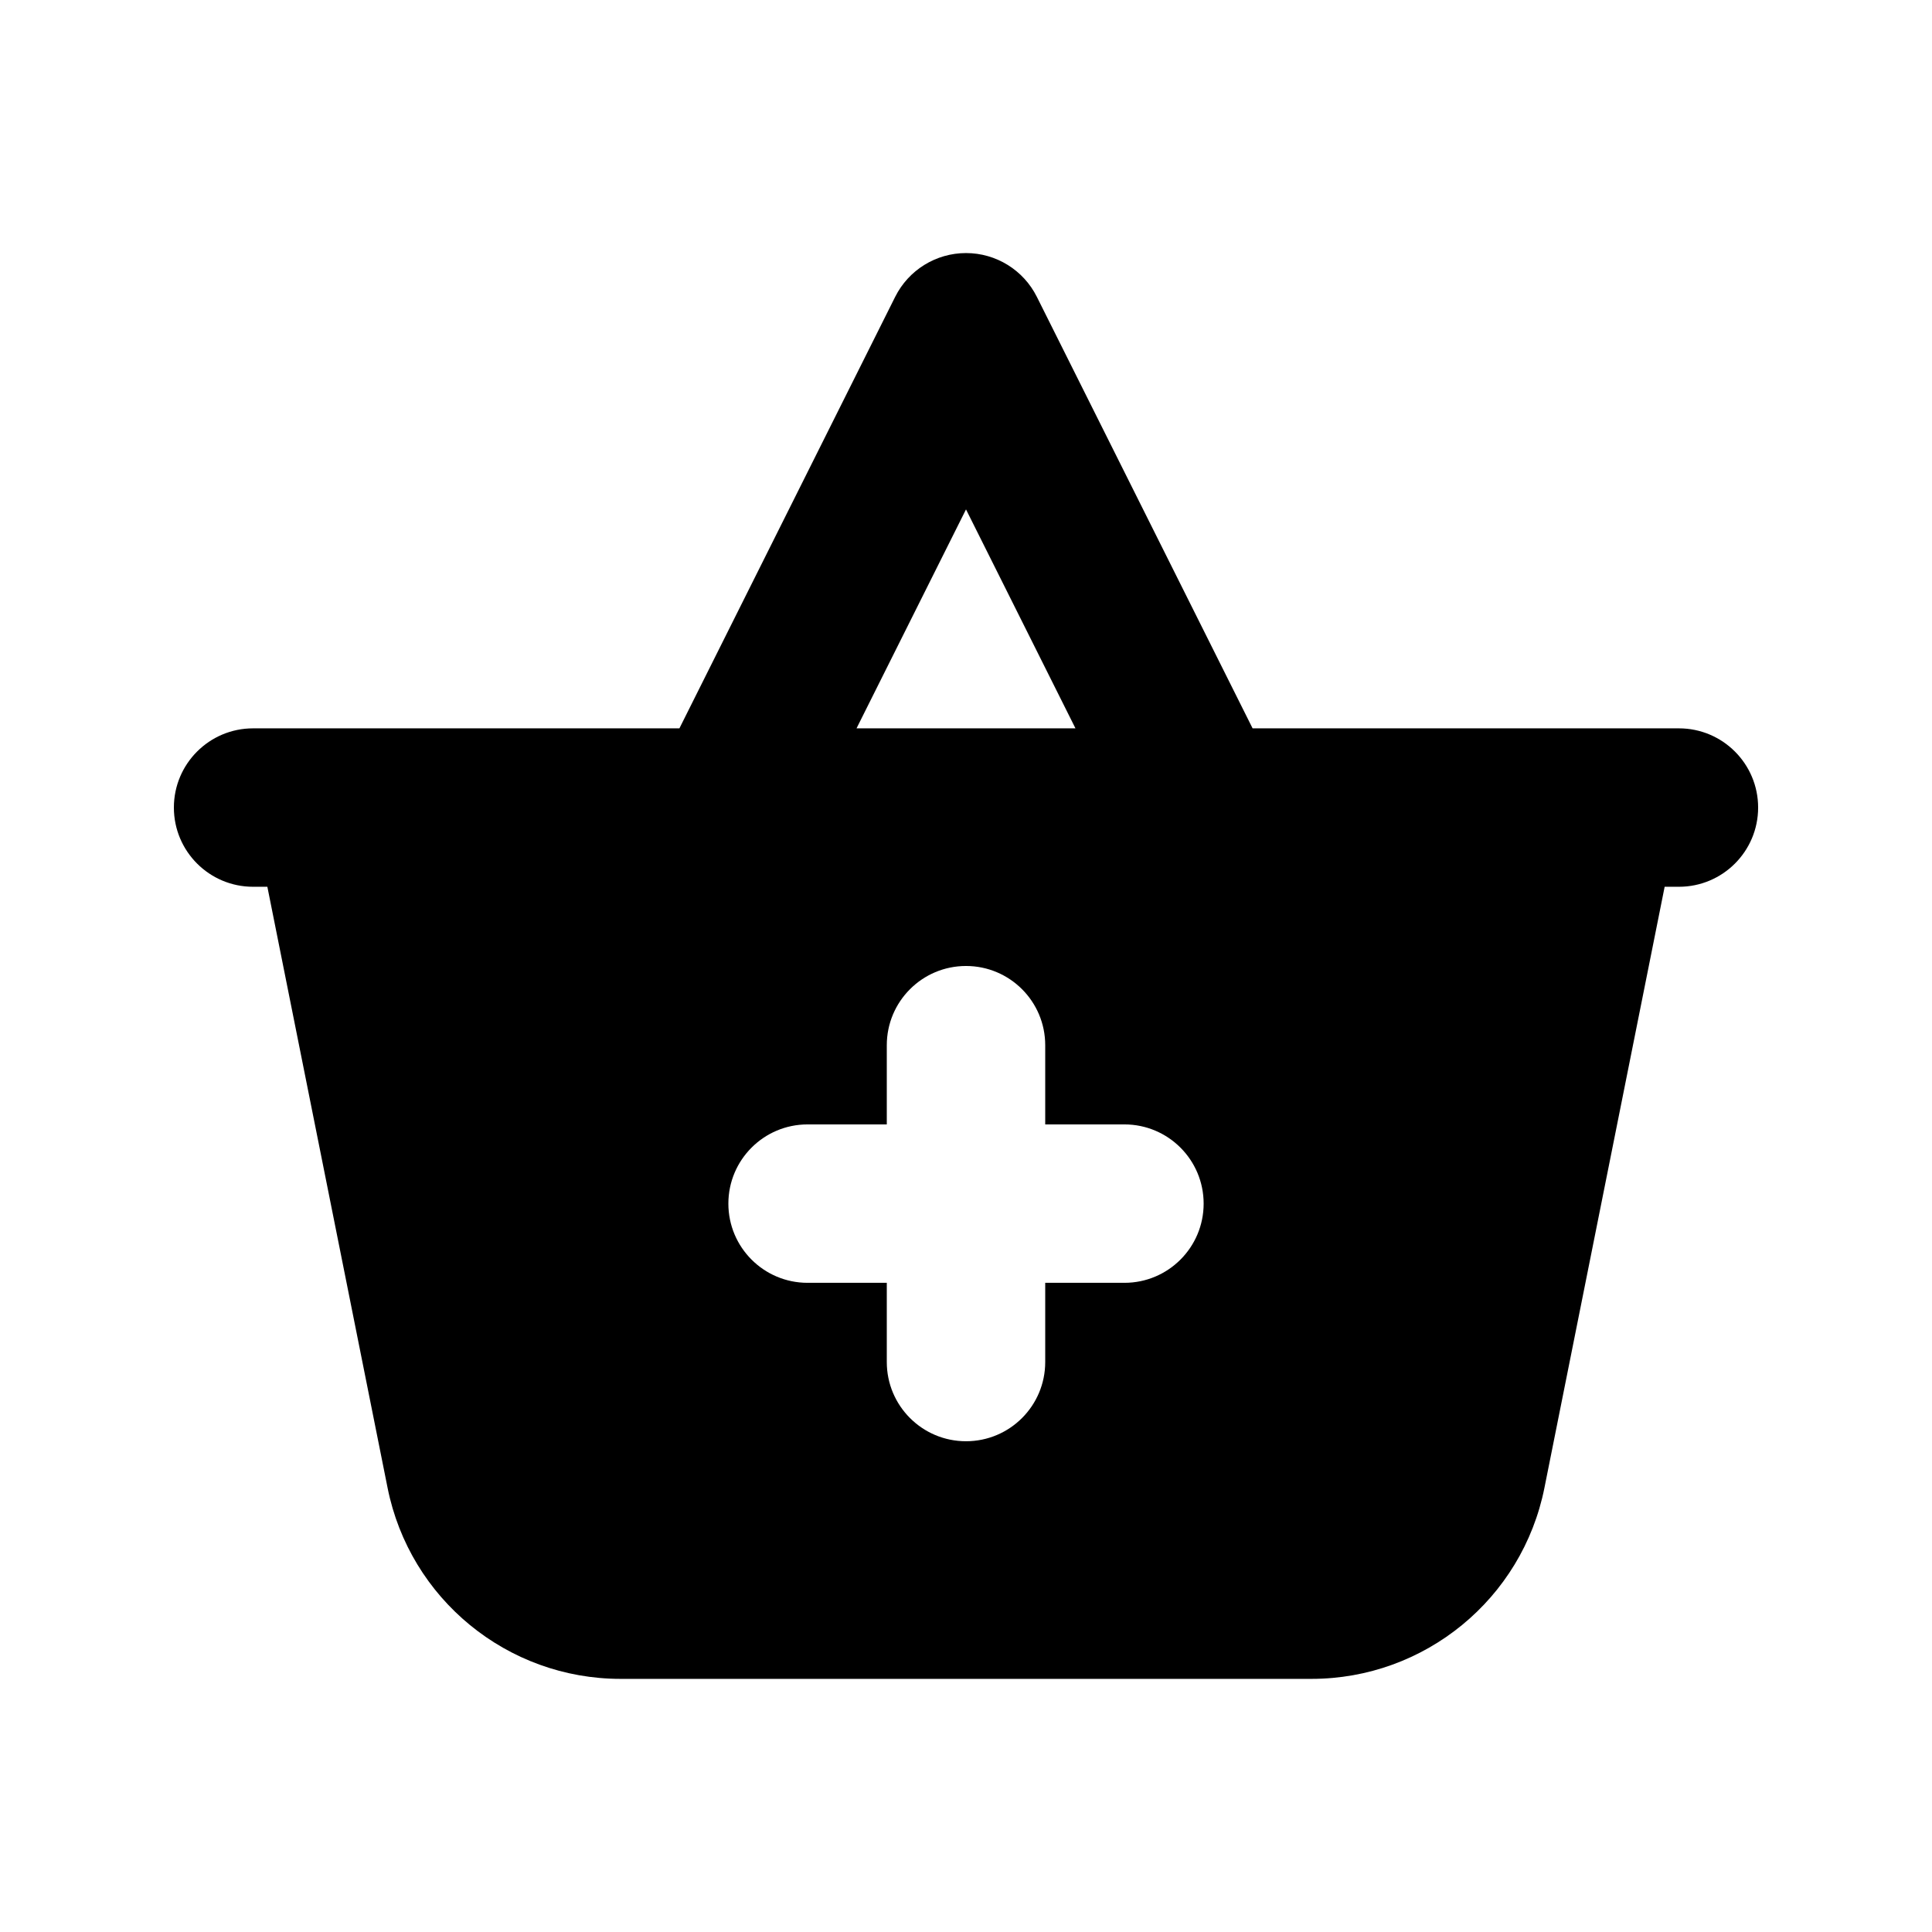 <?xml version="1.0" encoding="UTF-8"?>
<!-- Uploaded to: SVG Repo, www.svgrepo.com, Generator: SVG Repo Mixer Tools -->
<svg fill="#000000" width="800px" height="800px" version="1.1" viewBox="144 144 512 512" xmlns="http://www.w3.org/2000/svg">
 <path d="m475.95 337.02h112.98c11.594 0 20.992 9.398 20.992 20.992s-9.398 20.992-20.992 20.992h-3.781l-31.859 159.29c-5.887 29.438-31.734 50.625-61.754 50.625h-183.07c-30.02 0-55.867-21.188-61.754-50.625l-31.859-159.29h-3.781c-11.594 0-20.992-9.398-20.992-20.992s9.398-20.992 20.992-20.992h112.98l57.176-114.35c3.555-7.113 10.824-11.605 18.777-11.605 7.949 0 15.219 4.492 18.773 11.605zm-46.941 0-29.008-58.023-29.012 58.023zm-29.008 62.977c11.594 0 20.992 9.398 20.992 20.992v20.992h20.992c11.594 0 20.992 9.395 20.992 20.992 0 11.594-9.398 20.988-20.992 20.988h-20.992v20.992c0 11.598-9.398 20.992-20.992 20.992s-20.992-9.395-20.992-20.992v-20.992h-20.992c-11.594 0-20.992-9.395-20.992-20.988 0-11.598 9.398-20.992 20.992-20.992h20.992v-20.992c0-11.594 9.398-20.992 20.992-20.992z" fill-rule="evenodd"/>
</svg>